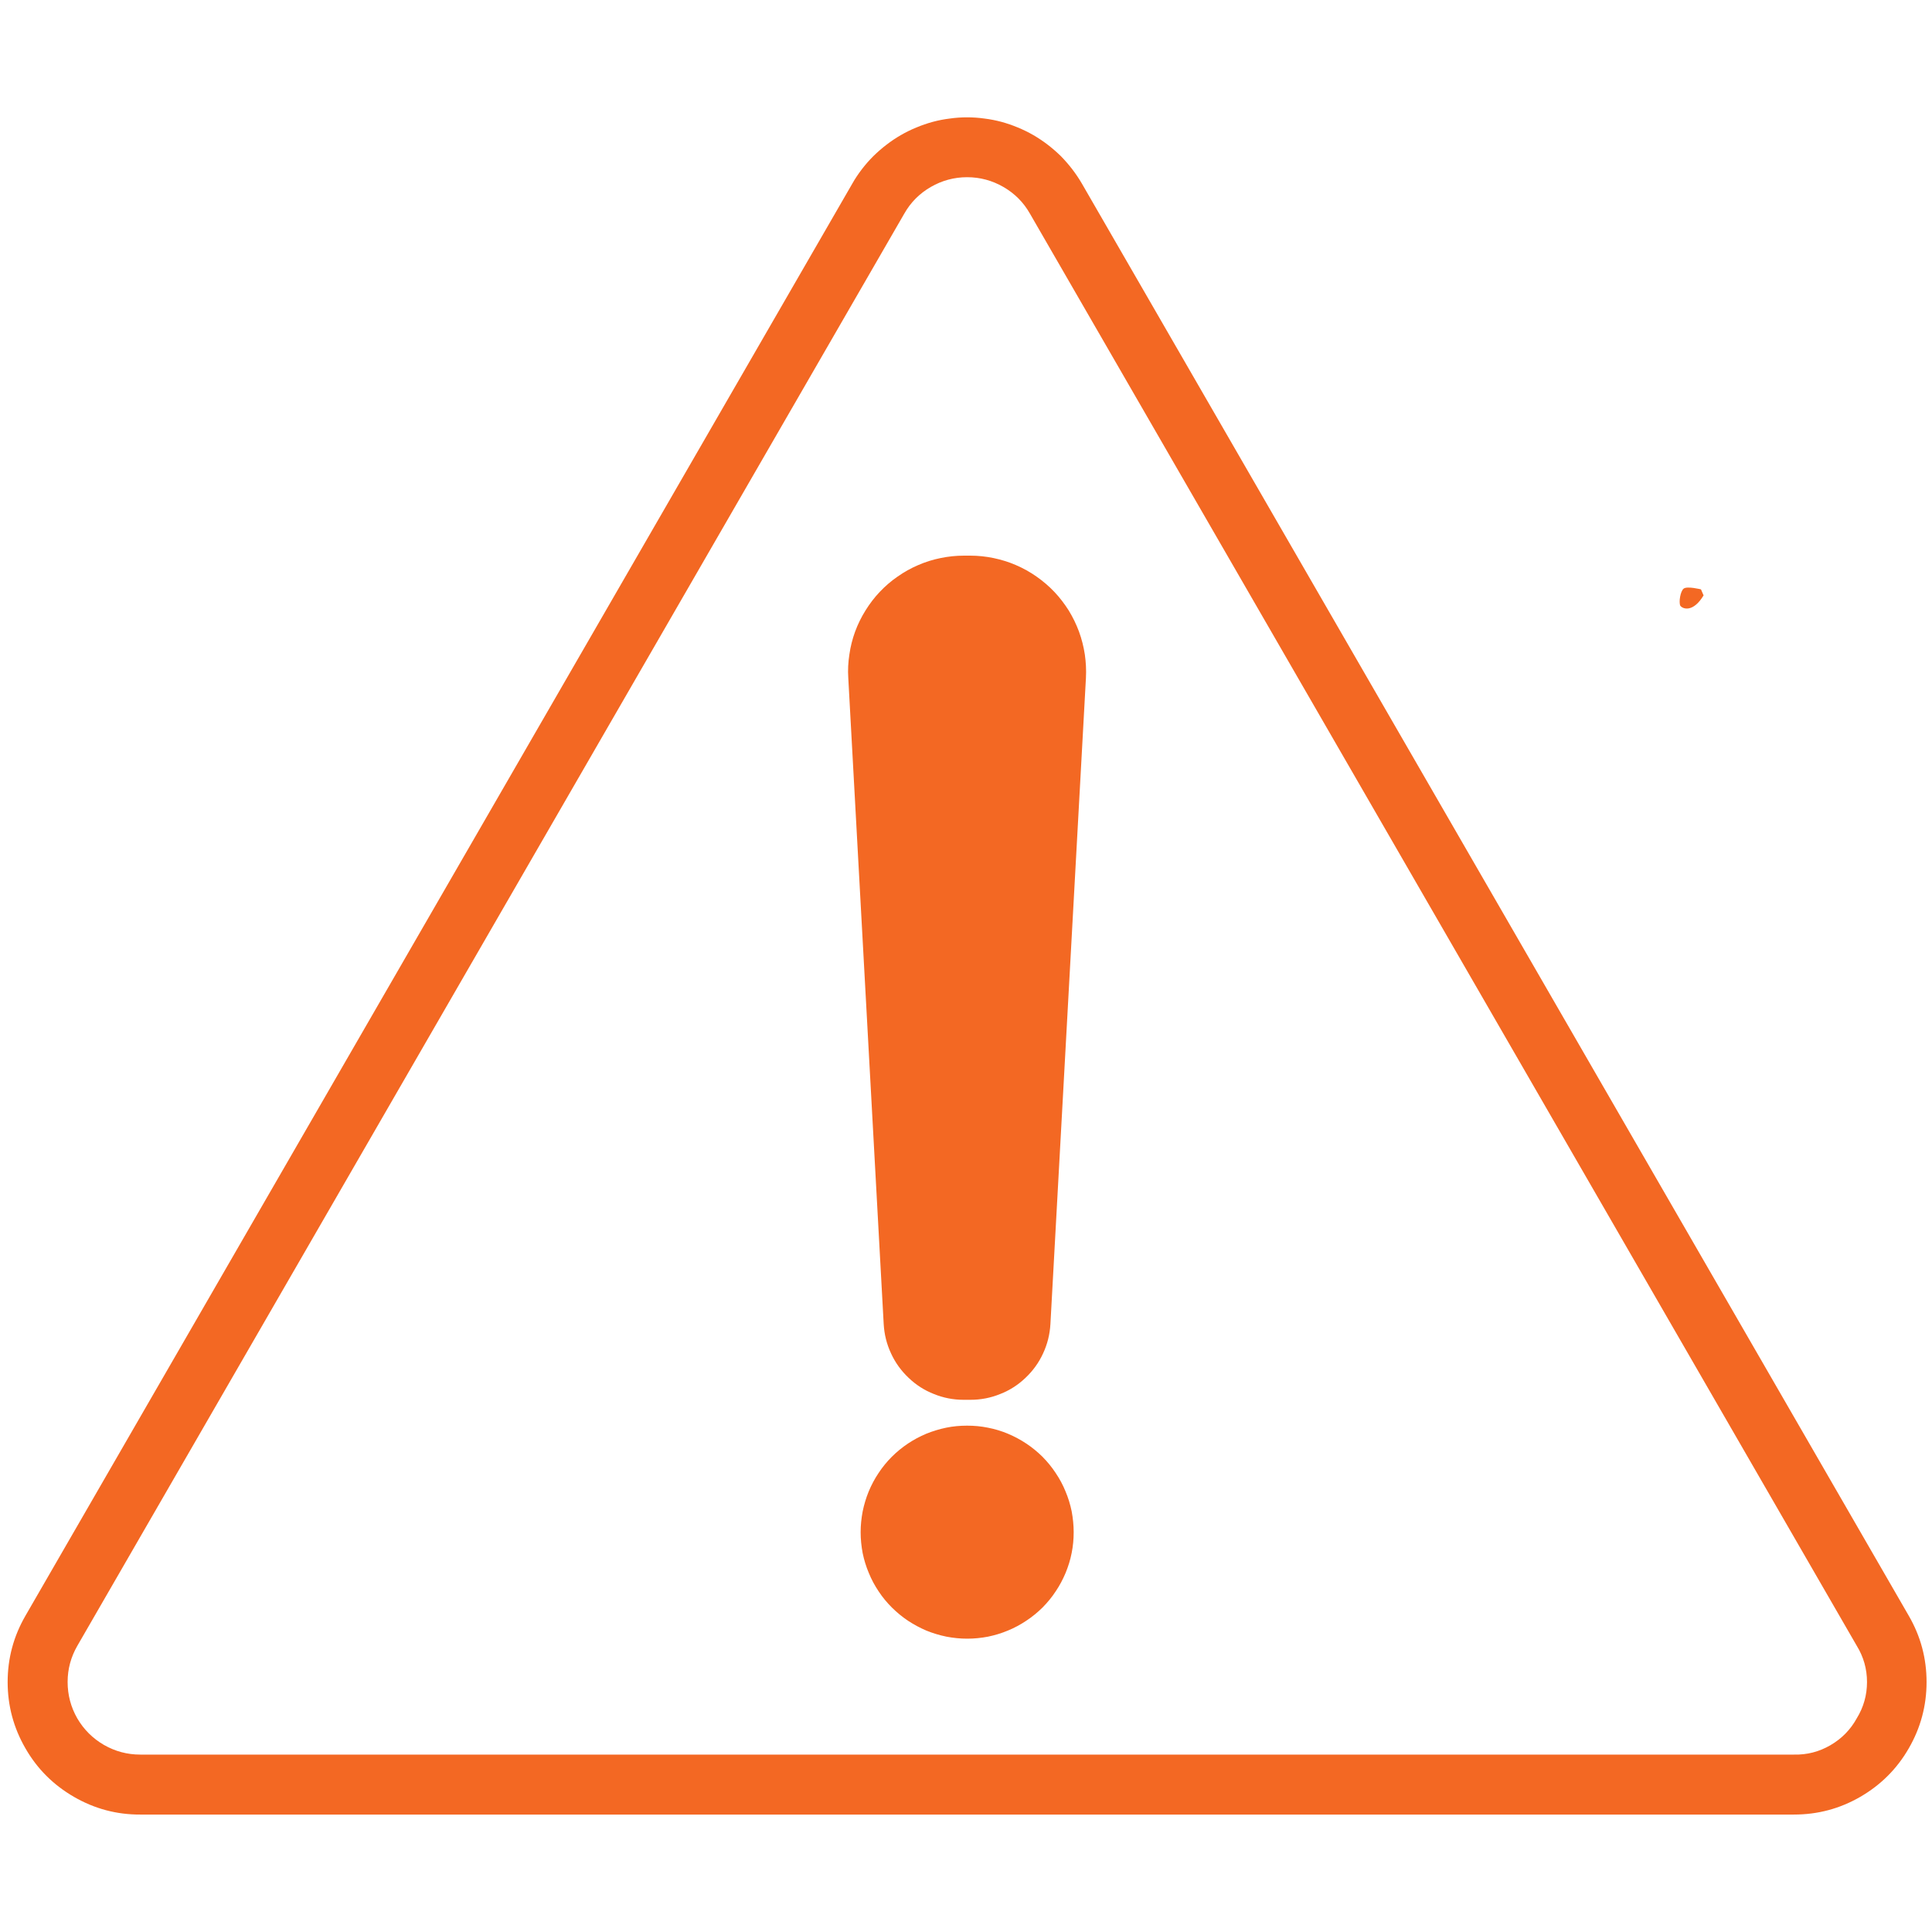 <svg xmlns="http://www.w3.org/2000/svg" xmlns:xlink="http://www.w3.org/1999/xlink" width="100" zoomAndPan="magnify" viewBox="0 0 75 75" height="100" preserveAspectRatio="xMidYMid meet" version="1.0"><defs><clipPath id="feb2ff5a72"><path d="M 65.195 22.797 L 66.137 22.797 L 66.137 23.625 L 65.195 23.625 Z M 65.195 22.797 " clip-rule="nonzero"/></clipPath><clipPath id="d69925785f"><path d="M 66.133 23.113 C 65.73 23.781 65.332 23.648 65.23 23.516 C 65.164 23.379 65.23 22.945 65.363 22.848 C 65.5 22.746 66.031 22.879 66.031 22.879 " clip-rule="nonzero"/></clipPath><clipPath id="5e03641e0a"><path d="M 0.195 0.797 L 1.137 0.797 L 1.137 1.625 L 0.195 1.625 Z M 0.195 0.797 " clip-rule="nonzero"/></clipPath><clipPath id="312501cb77"><path d="M 1.133 1.113 C 0.73 1.781 0.332 1.648 0.23 1.516 C 0.164 1.379 0.23 0.945 0.363 0.848 C 0.5 0.746 1.031 0.879 1.031 0.879 " clip-rule="nonzero"/></clipPath><clipPath id="51fe964c55"><rect x="0" width="2" y="0" height="2"/></clipPath><clipPath id="ac50e3eb91"><path d="M 0 4.547 L 75 4.547 L 75 70.547 L 0 70.547 Z M 0 4.547 " clip-rule="nonzero"/></clipPath></defs><rect x="-7.5" width="90" fill="#ffffff" y="-7.5" height="90" fill-opacity="1"/><rect x="-7.5" width="90" fill="#ffffff" y="-7.5" height="90" fill-opacity="1"/><g clip-path="url(#feb2ff5a72)"><g clip-path="url(#d69925785f)"><g transform="matrix(1, 0, 0, 1, 65, 22)"><g clip-path="url(#51fe964c55)"><g clip-path="url(#5e03641e0a)"><g clip-path="url(#312501cb77)"><rect x="-81.5" width="108" fill="#f36823" height="108" y="-38.5" fill-opacity="1"/></g></g></g></g></g></g><g clip-path="url(#ac50e3eb91)"><path fill="#f36823" d="M 37.543 55.344 C 37.27 55.344 37 55.367 36.734 55.422 C 36.469 55.477 36.211 55.555 35.961 55.656 C 35.707 55.762 35.469 55.891 35.246 56.039 C 35.02 56.191 34.809 56.363 34.617 56.555 C 34.426 56.746 34.254 56.957 34.105 57.184 C 33.953 57.41 33.828 57.648 33.723 57.898 C 33.621 58.148 33.543 58.406 33.488 58.676 C 33.438 58.941 33.41 59.211 33.41 59.48 C 33.41 59.754 33.438 60.02 33.488 60.289 C 33.543 60.555 33.621 60.812 33.727 61.062 C 33.828 61.312 33.957 61.551 34.109 61.777 C 34.258 62.004 34.43 62.211 34.621 62.402 C 34.816 62.594 35.023 62.766 35.25 62.918 C 35.477 63.066 35.715 63.195 35.965 63.301 C 36.215 63.402 36.473 63.48 36.742 63.535 C 37.008 63.586 37.277 63.613 37.547 63.613 C 37.82 63.613 38.086 63.586 38.355 63.535 C 38.621 63.48 38.879 63.402 39.129 63.297 C 39.379 63.195 39.617 63.066 39.844 62.914 C 40.07 62.766 40.277 62.594 40.473 62.402 C 40.664 62.207 40.836 62 40.984 61.773 C 41.137 61.547 41.262 61.309 41.367 61.059 C 41.469 60.809 41.551 60.551 41.602 60.285 C 41.656 60.016 41.68 59.75 41.68 59.477 C 41.68 59.207 41.652 58.938 41.602 58.668 C 41.547 58.402 41.469 58.145 41.363 57.895 C 41.262 57.645 41.133 57.406 40.98 57.18 C 40.832 56.953 40.66 56.746 40.469 56.551 C 40.273 56.359 40.066 56.188 39.84 56.039 C 39.613 55.887 39.375 55.762 39.125 55.656 C 38.875 55.551 38.613 55.473 38.348 55.422 C 38.082 55.367 37.812 55.344 37.543 55.344 Z M 37.664 21.57 L 37.422 21.57 C 37.113 21.57 36.812 21.602 36.512 21.664 C 36.215 21.723 35.922 21.816 35.641 21.938 C 35.359 22.059 35.094 22.207 34.844 22.383 C 34.594 22.555 34.363 22.754 34.152 22.977 C 33.941 23.199 33.758 23.441 33.598 23.699 C 33.434 23.961 33.301 24.234 33.195 24.52 C 33.09 24.809 33.016 25.102 32.973 25.406 C 32.926 25.707 32.91 26.012 32.93 26.316 L 34.305 51.402 C 34.328 51.801 34.422 52.18 34.59 52.539 C 34.754 52.898 34.984 53.215 35.273 53.488 C 35.559 53.762 35.887 53.973 36.258 54.117 C 36.625 54.266 37.008 54.34 37.406 54.34 L 37.676 54.34 C 38.074 54.34 38.457 54.266 38.824 54.117 C 39.195 53.973 39.523 53.762 39.809 53.488 C 40.098 53.215 40.328 52.898 40.492 52.539 C 40.66 52.18 40.754 51.801 40.777 51.402 L 42.156 26.316 C 42.172 26.012 42.156 25.707 42.113 25.406 C 42.066 25.102 41.992 24.809 41.887 24.52 C 41.781 24.234 41.648 23.961 41.488 23.699 C 41.324 23.441 41.141 23.199 40.93 22.977 C 40.719 22.754 40.488 22.559 40.238 22.383 C 39.988 22.207 39.723 22.059 39.441 21.938 C 39.16 21.816 38.871 21.727 38.57 21.664 C 38.27 21.602 37.969 21.57 37.664 21.57 Z M 72.078 66.707 C 71.836 67.148 71.492 67.496 71.055 67.75 C 70.617 68.004 70.148 68.125 69.641 68.113 L 5.445 68.113 C 4.941 68.113 4.473 67.988 4.035 67.738 C 3.598 67.484 3.254 67.141 3 66.707 C 2.75 66.27 2.625 65.797 2.625 65.293 C 2.625 64.789 2.754 64.32 3.004 63.887 L 35.102 8.297 C 35.352 7.855 35.695 7.512 36.133 7.258 C 36.566 7.008 37.039 6.879 37.543 6.879 C 38.047 6.879 38.52 7.008 38.953 7.258 C 39.391 7.512 39.734 7.855 39.984 8.297 L 72.078 63.887 C 72.344 64.32 72.477 64.789 72.477 65.297 C 72.477 65.805 72.344 66.273 72.078 66.707 Z M 42 7.129 L 74.098 62.723 C 74.559 63.52 74.789 64.375 74.789 65.297 C 74.789 66.215 74.559 67.074 74.098 67.871 C 73.641 68.664 73.012 69.293 72.215 69.754 C 71.418 70.215 70.562 70.441 69.641 70.441 L 5.445 70.441 C 4.527 70.445 3.668 70.215 2.871 69.754 C 2.074 69.293 1.445 68.668 0.988 67.871 C 0.527 67.074 0.297 66.215 0.297 65.297 C 0.297 64.375 0.527 63.52 0.988 62.723 L 33.086 7.129 C 33.195 6.934 33.32 6.75 33.457 6.57 C 33.594 6.391 33.742 6.223 33.902 6.062 C 34.062 5.906 34.23 5.758 34.41 5.621 C 34.586 5.484 34.773 5.359 34.969 5.246 C 35.164 5.133 35.363 5.035 35.574 4.949 C 35.781 4.863 35.992 4.789 36.211 4.73 C 36.426 4.672 36.648 4.629 36.871 4.602 C 37.094 4.57 37.316 4.555 37.543 4.555 C 37.766 4.555 37.992 4.57 38.215 4.602 C 38.438 4.629 38.656 4.672 38.875 4.73 C 39.09 4.789 39.305 4.863 39.512 4.949 C 39.719 5.035 39.922 5.133 40.117 5.246 C 40.312 5.359 40.496 5.484 40.676 5.621 C 40.855 5.758 41.023 5.906 41.184 6.062 C 41.34 6.223 41.488 6.391 41.625 6.57 C 41.762 6.75 41.887 6.934 42 7.129 Z M 42 7.129 " fill-opacity="1" fill-rule="evenodd"/></g></svg>